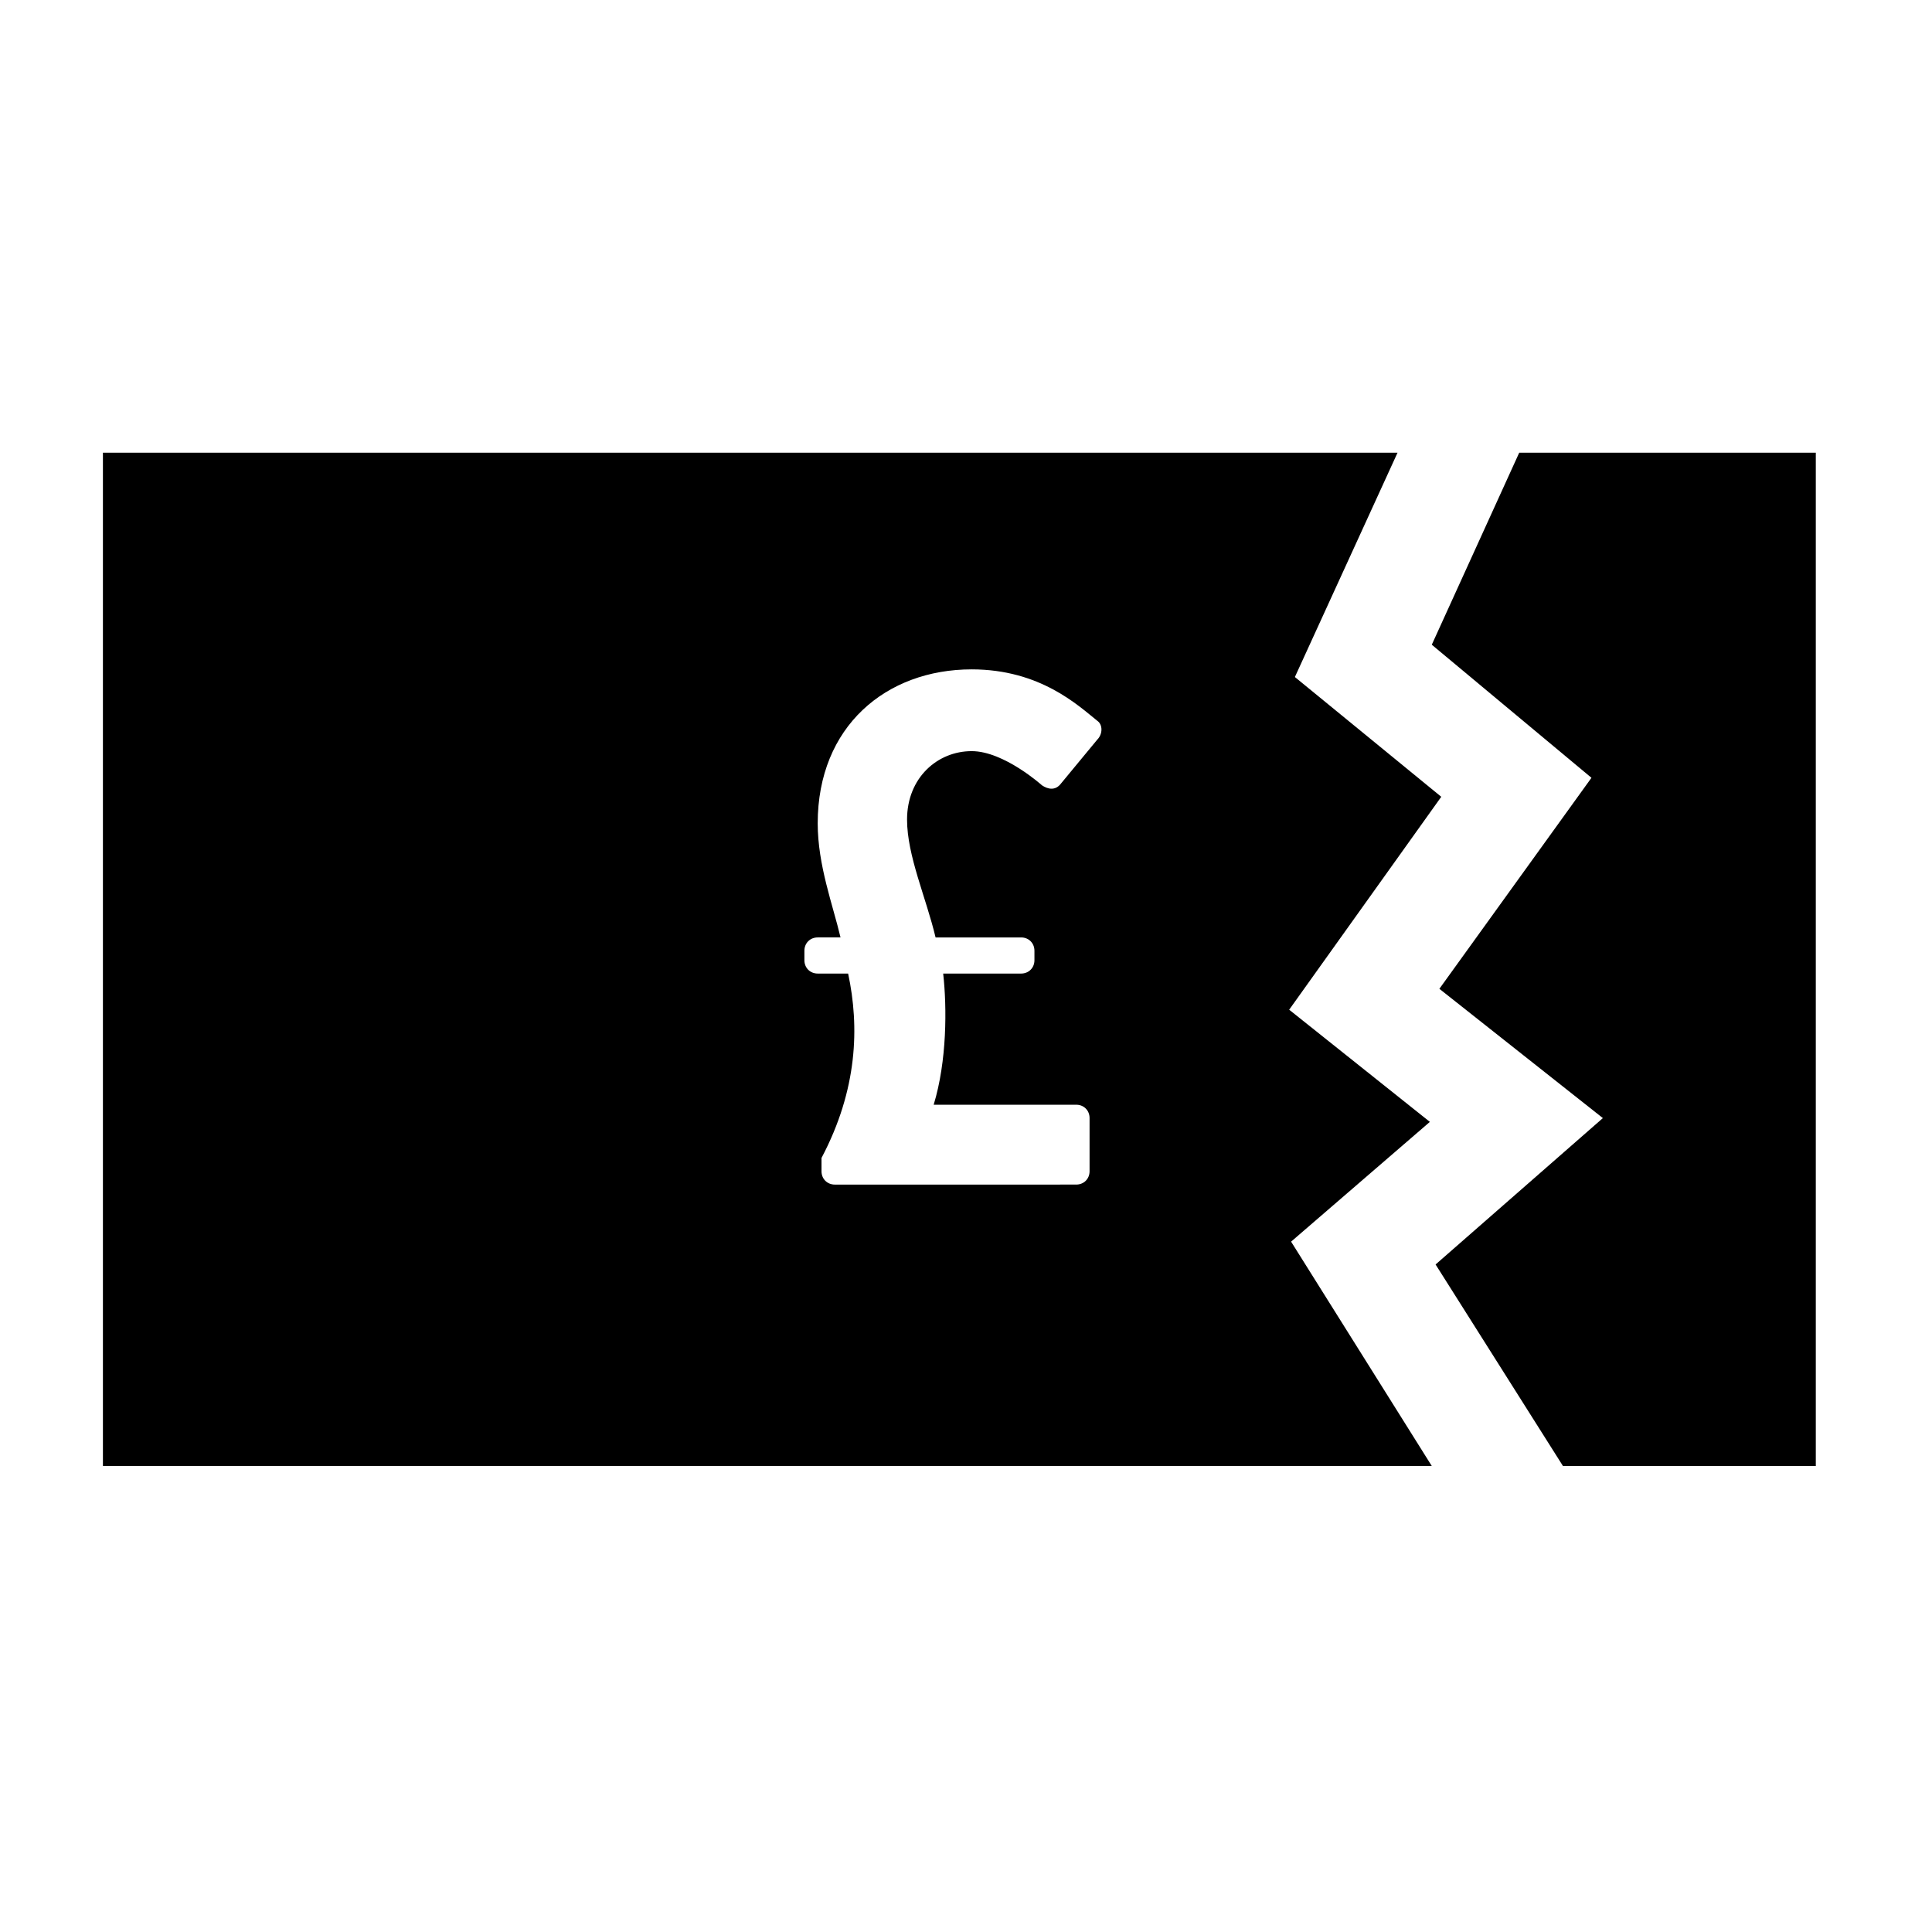 <?xml version="1.0" encoding="UTF-8"?>
<!-- Uploaded to: ICON Repo, www.svgrepo.com, Generator: ICON Repo Mixer Tools -->
<svg fill="#000000" width="800px" height="800px" version="1.1" viewBox="144 144 512 512" xmlns="http://www.w3.org/2000/svg">
 <g>
  <path d="m522.93 441.31-37.285-29.727 40.305-56.426-38.793-31.738 27.207-59.453h-343.09v268.53h352.16l-37.281-59.449zm-88.168-101.27-9.574 11.586c-1.512 2.016-3.527 1.512-5.039 0.504 0 0-10.078-9.07-18.641-9.07-9.07 0-17.129 7.055-17.129 18.137 0 9.574 5.039 20.656 7.559 31.234h22.672c2.016 0 3.527 1.512 3.527 3.527v2.519c0 2.016-1.512 3.527-3.527 3.527h-20.656c1.008 9.07 1.008 23.176-2.519 34.762h37.785c2.016 0 3.527 1.512 3.527 3.527v14.105c0 2.016-1.512 3.527-3.527 3.527l-63.984 0.004c-2.016 0-3.527-1.512-3.527-3.527v-3.527c9.574-18.137 10.078-34.762 7.055-48.871h-8.062c-2.016 0-3.527-1.512-3.527-3.527v-2.519c0-2.016 1.512-3.527 3.527-3.527h6.047c-2.016-8.566-6.047-19.145-6.047-30.23 0-25.695 18.137-40.809 40.809-40.809 18.137 0 28.215 9.574 33.25 13.602 1.516 1.016 1.516 3.535 0.004 5.047z"/>
  <path d="m546.61 263.97-23.172 50.887 42.316 35.266-40.305 55.922 43.328 34.262-44.332 38.793 33.754 53.402h67.008v-268.53z"/>
 </g>
</svg>